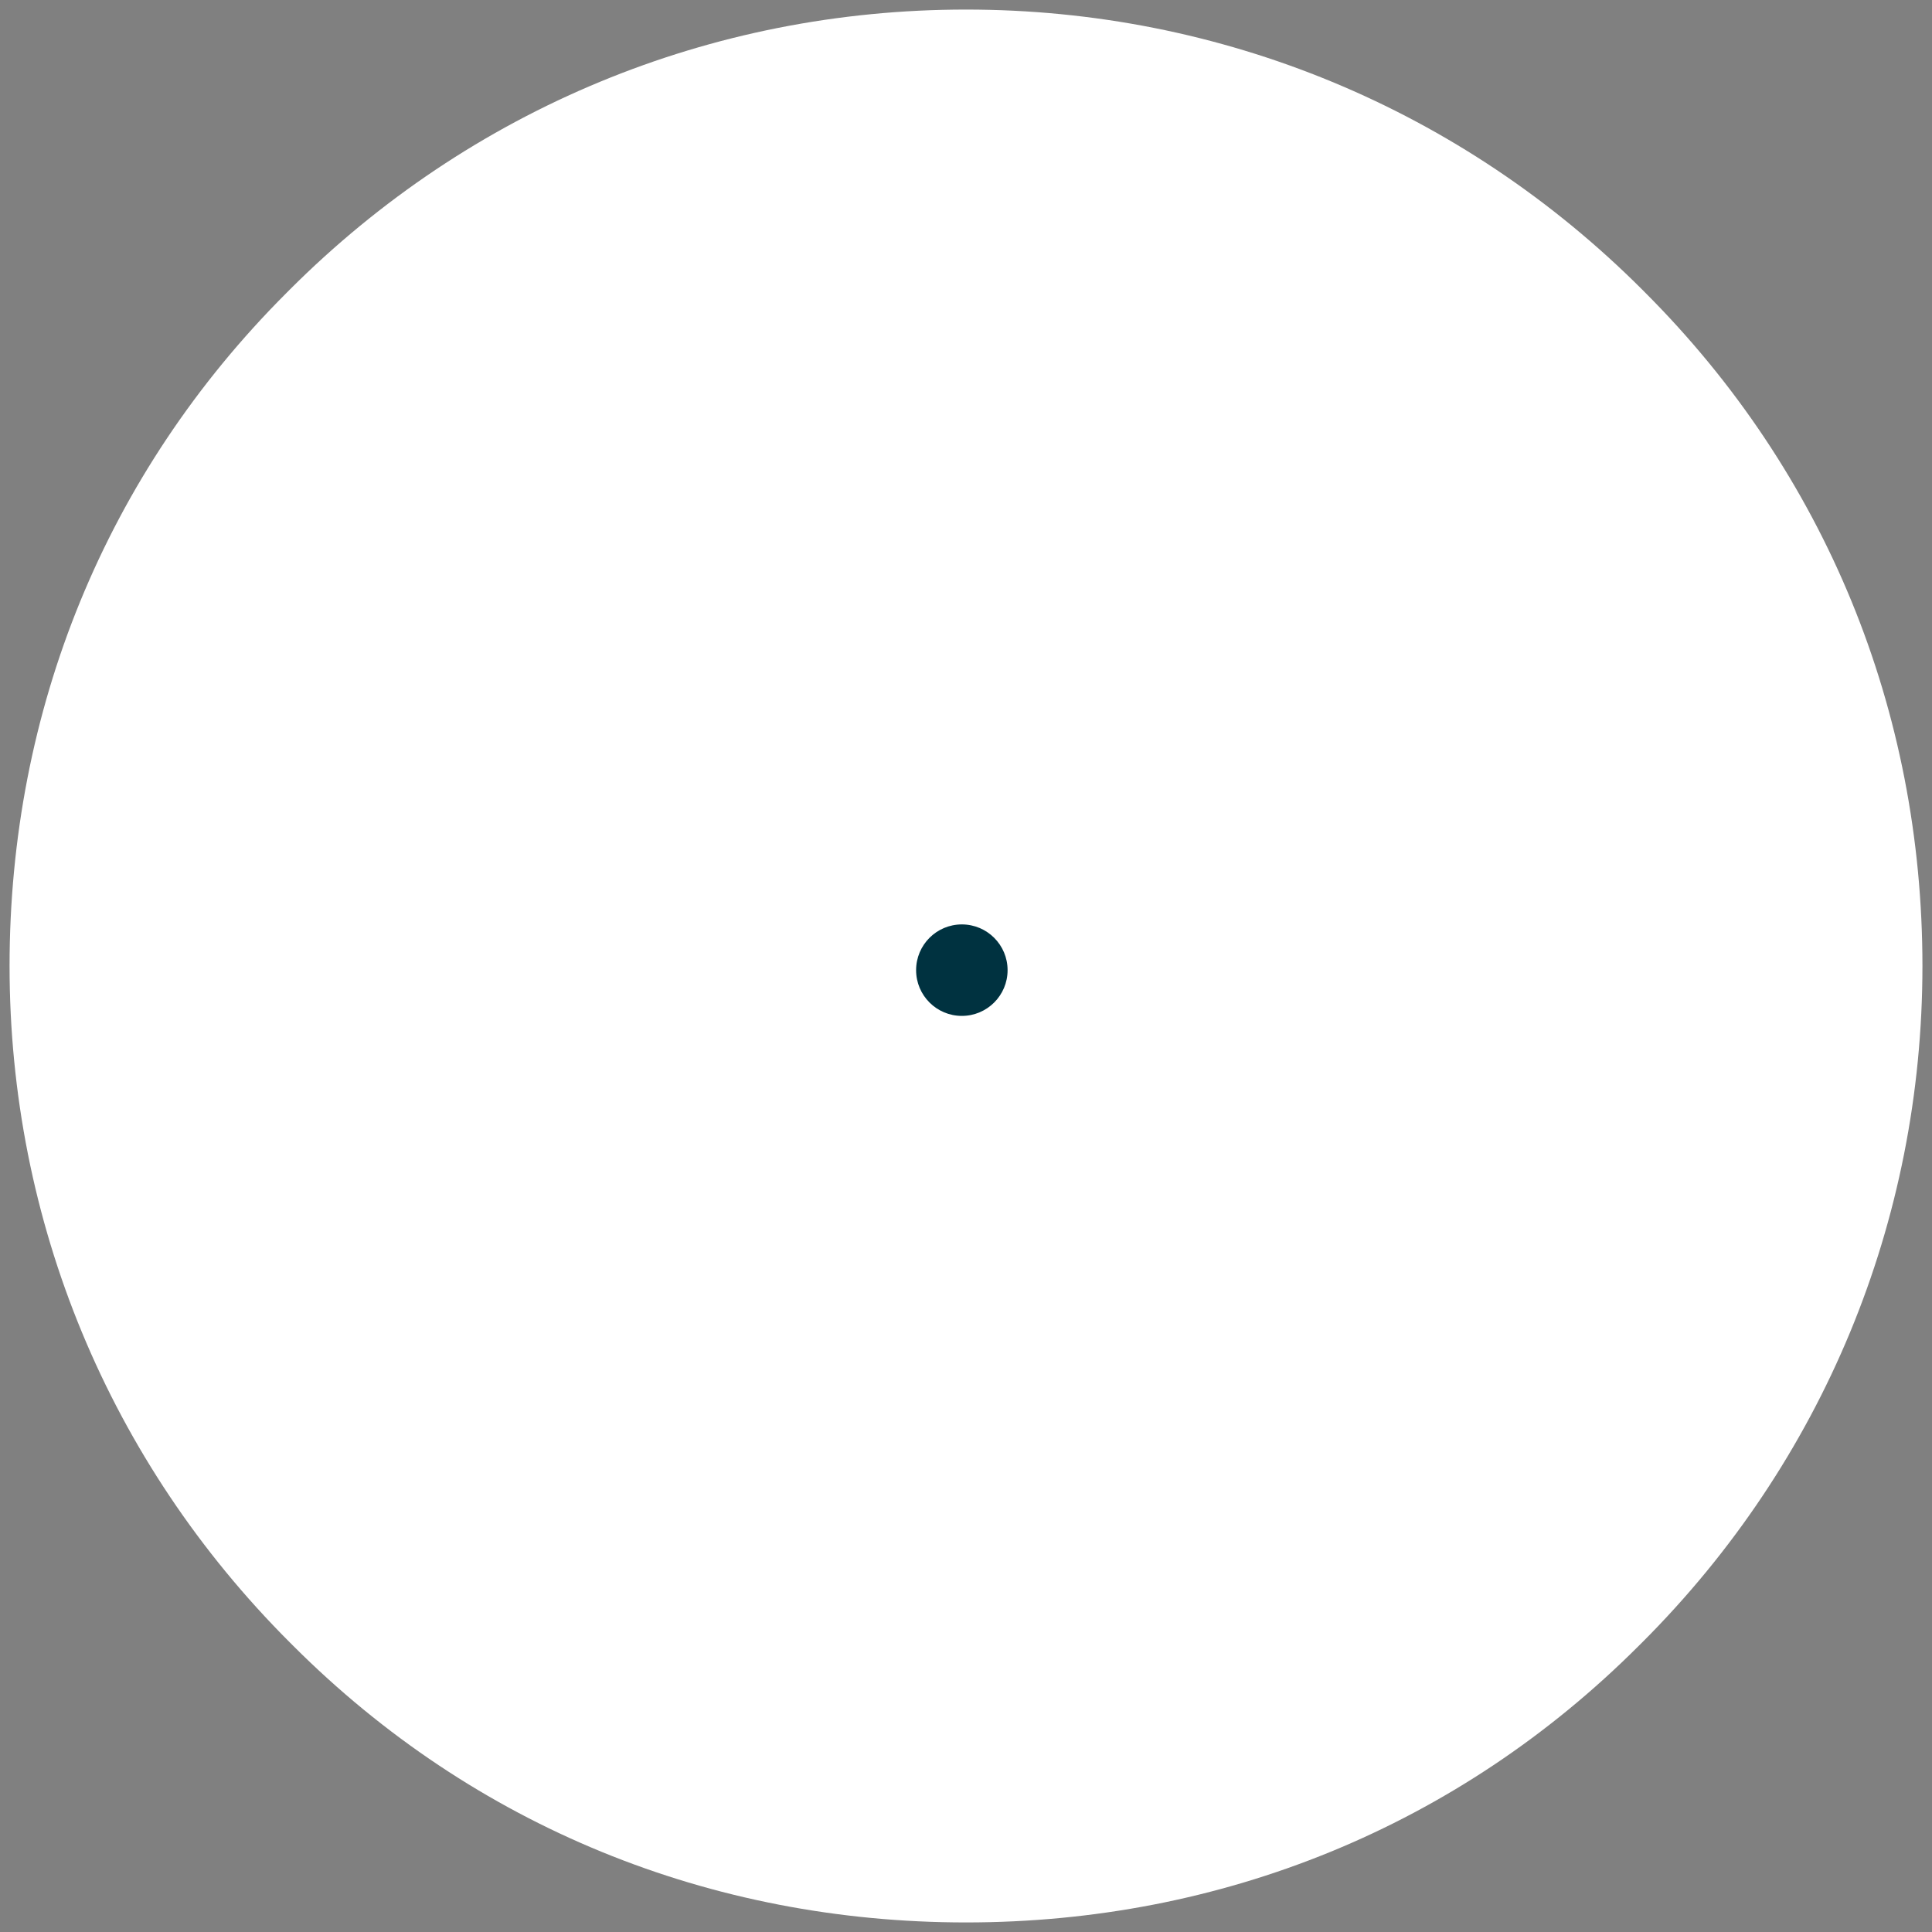 <!--?xml version="1.0" encoding="UTF-8"?-->
<svg width="202px" height="202px" viewBox="0 0 202 202" version="1.1" xmlns="http://www.w3.org/2000/svg" xmlns:xlink="http://www.w3.org/1999/xlink" style="">
    <rect x="0" y="0" width="202" height="202" fill="#808080" stroke="none"/>
    <!-- Generator: Sketch 56.2 (81672) - https://sketch.com -->
    <title>Group 17</title>
    <desc>Created with Sketch.</desc>
    <g id="Page-1" stroke="none" stroke-width="1" fill="none" fill-rule="evenodd">
        <g id="Desktop-HD---Enelcorredordelamuerte---Landing-Copy" transform="translate(-522, -9696)">
            <g id="bloque---condenas-a-muerte" transform="translate(-32, 9646)">
                <g id="Group-17" transform="translate(555, 51)">
                    <path d="M28.932,29.648 C10.045,48.536 0,73.289 0,100 C0,126.711 10.402,151.823 29.289,170.711 L29.64,171.06 C48.527,189.947 73.289,200 100,200 C126.711,200 151.455,189.964 170.343,171.076 L170.711,170.711 C189.598,151.823 200,126.711 200,100 C200,73.289 189.877,48.456 170.989,29.569 L170.711,29.289 C151.823,10.402 126.711,0 100,0 C73.289,0 48.177,10.402 29.289,29.289 L28.932,29.648 Z" id="Fill-1" fill="#FFFFFF" class="ubOuEqFd_0"></path>
                    <path d="M28.932,29.648 C10.045,48.536 0,73.289 0,100 C0,126.711 10.402,151.823 29.289,170.711 L29.64,171.06 C48.527,189.947 73.289,200 100,200 C126.711,200 151.455,189.964 170.343,171.076 L170.711,170.711 C189.598,151.823 200,126.711 200,100 C200,73.289 189.877,48.456 170.989,29.569 L170.711,29.289 C151.823,10.402 126.711,0 100,0 C73.289,0 48.177,10.402 29.289,29.289 L28.932,29.648 Z" id="Stroke-3" stroke="#5A422A" stroke-width="2" class="ubOuEqFd_1"></path>
                    <path d="M197.391,100 C197.391,153.788 153.788,197.391 100,197.391 C46.212,197.391 2.609,153.788 2.609,100 C2.609,46.212 46.212,2.609 100,2.609 C153.788,2.609 197.391,46.212 197.391,100" id="Fill-5" fill="#FFFFFF" class="ubOuEqFd_2"></path>
                    <path d="M99.578,100 L99.552,100 C98.839,100 98.261,99.267 98.261,98.364 L98.261,60.767 C98.261,59.863 98.839,59.13 99.552,59.13 L99.578,59.13 C100.291,59.13 100.87,59.863 100.87,60.767 L100.87,98.364 C100.87,99.267 100.291,100 99.578,100 Z" id="Stroke-7" stroke="#5A422A" class="ubOuEqFd_3"></path>
                    <path d="M99.421,101.383 L99.443,101.355 C100.053,100.603 101.425,100.74 102.508,101.66 L147.55,139.937 C148.632,140.857 149.016,142.213 148.405,142.965 L148.383,142.993 C147.773,143.745 146.4,143.608 145.318,142.688 L100.277,104.411 C99.194,103.491 98.811,102.135 99.421,101.383 Z" id="Stroke-9" stroke="#5A422A" class="ubOuEqFd_4"></path>
                    <path d="M104.348,100.435 C104.348,103.076 102.207,105.217 99.565,105.217 C96.924,105.217 94.783,103.076 94.783,100.435 C94.783,97.794 96.924,95.652 99.565,95.652 C102.207,95.652 104.348,97.794 104.348,100.435 Z" id="Stroke-11" stroke="#5A422A" class="ubOuEqFd_5"></path>
                    <path d="M94.783,100.435 C94.783,97.793 96.924,95.652 99.565,95.652 C102.207,95.652 104.348,97.793 104.348,100.435 C104.348,103.076 102.207,105.217 99.565,105.217 C96.924,105.217 94.783,103.076 94.783,100.435" id="Fill-13" fill="#003240" class="ubOuEqFd_6"></path>
                    <path d="M100.076,194.783 L100.076,190.035 C100.076,189.429 99.585,188.938 98.979,188.938 L98.957,188.938 C98.351,188.938 97.86,189.429 97.86,190.035 L97.86,194.768 C73.381,194.334 51.128,184.621 34.475,169.001 L37.375,166.034 C37.798,165.601 37.79,164.907 37.357,164.484 L37.341,164.468 C36.908,164.045 36.213,164.053 35.79,164.486 L32.877,167.466 C15.644,150.539 4.807,127.126 4.362,101.224 L8.697,101.217 C9.303,101.216 9.793,100.724 9.792,100.118 L9.792,100.096 C9.791,99.49 9.299,99 8.693,99.001 L4.348,99.008 C4.503,72.175 15.808,47.935 33.862,30.702 L37.406,34.259 C37.834,34.689 38.529,34.69 38.957,34.262 L38.973,34.247 C39.402,33.819 39.404,33.125 38.976,32.696 L35.484,29.191 C52.022,14.119 73.874,4.787 97.86,4.363 L97.86,8.295 C97.86,8.901 98.351,9.392 98.957,9.392 L98.979,9.392 C99.585,9.392 100.076,8.901 100.076,8.295 L100.076,4.348 C125.654,4.483 148.874,14.753 165.924,31.339 L162.822,34.513 C162.399,34.947 162.407,35.641 162.84,36.064 L162.856,36.08 C163.289,36.503 163.984,36.495 164.407,36.062 L167.495,32.902 C184.182,49.902 194.556,73.114 194.783,98.708 L190.438,98.714 C189.832,98.715 189.341,99.207 189.342,99.813 L189.342,99.835 C189.344,100.441 189.835,100.931 190.441,100.93 L194.777,100.924 C194.435,125.171 184.99,147.255 169.706,163.903 L167.252,161.441 C166.825,161.012 166.131,161.01 165.701,161.438 L165.686,161.454 C165.257,161.881 165.255,162.576 165.683,163.004 L168.188,165.519 C150.96,183.436 126.804,194.642 100.076,194.783 Z" id="Stroke-15" stroke="#5A422A" class="ubOuEqFd_7"></path>
                </g>
            </g>
        </g>
    </g>
<style data-made-with="vivus-instant">.ubOuEqFd_0{stroke-dasharray:629 631;stroke-dashoffset:630;animation:ubOuEqFd_draw 6000ms ease-out 0ms forwards;}.ubOuEqFd_1{stroke-dasharray:629 631;stroke-dashoffset:630;animation:ubOuEqFd_draw 6000ms ease-out 0ms forwards;}.ubOuEqFd_2{stroke-dasharray:613 615;stroke-dashoffset:614;animation:ubOuEqFd_draw 6000ms ease-out 0ms forwards;}.ubOuEqFd_3{stroke-dasharray:85 87;stroke-dashoffset:86;animation:ubOuEqFd_draw 6000ms ease-out 0ms forwards;}.ubOuEqFd_4{stroke-dasharray:133 135;stroke-dashoffset:134;animation:ubOuEqFd_draw 6000ms ease-out 0ms forwards;}.ubOuEqFd_5{stroke-dasharray:31 33;stroke-dashoffset:32;animation:ubOuEqFd_draw 6000ms ease-out 0ms forwards;}.ubOuEqFd_6{stroke-dasharray:31 33;stroke-dashoffset:32;animation:ubOuEqFd_draw 6000ms ease-out 0ms forwards;}.ubOuEqFd_7{stroke-dasharray:678 680;stroke-dashoffset:679;animation:ubOuEqFd_draw 6000ms ease-out 0ms forwards;}@keyframes ubOuEqFd_draw{100%{stroke-dashoffset:0;}}@keyframes ubOuEqFd_fade{0%{stroke-opacity:1;}96.078%{stroke-opacity:1;}100%{stroke-opacity:0;}}</style></svg>